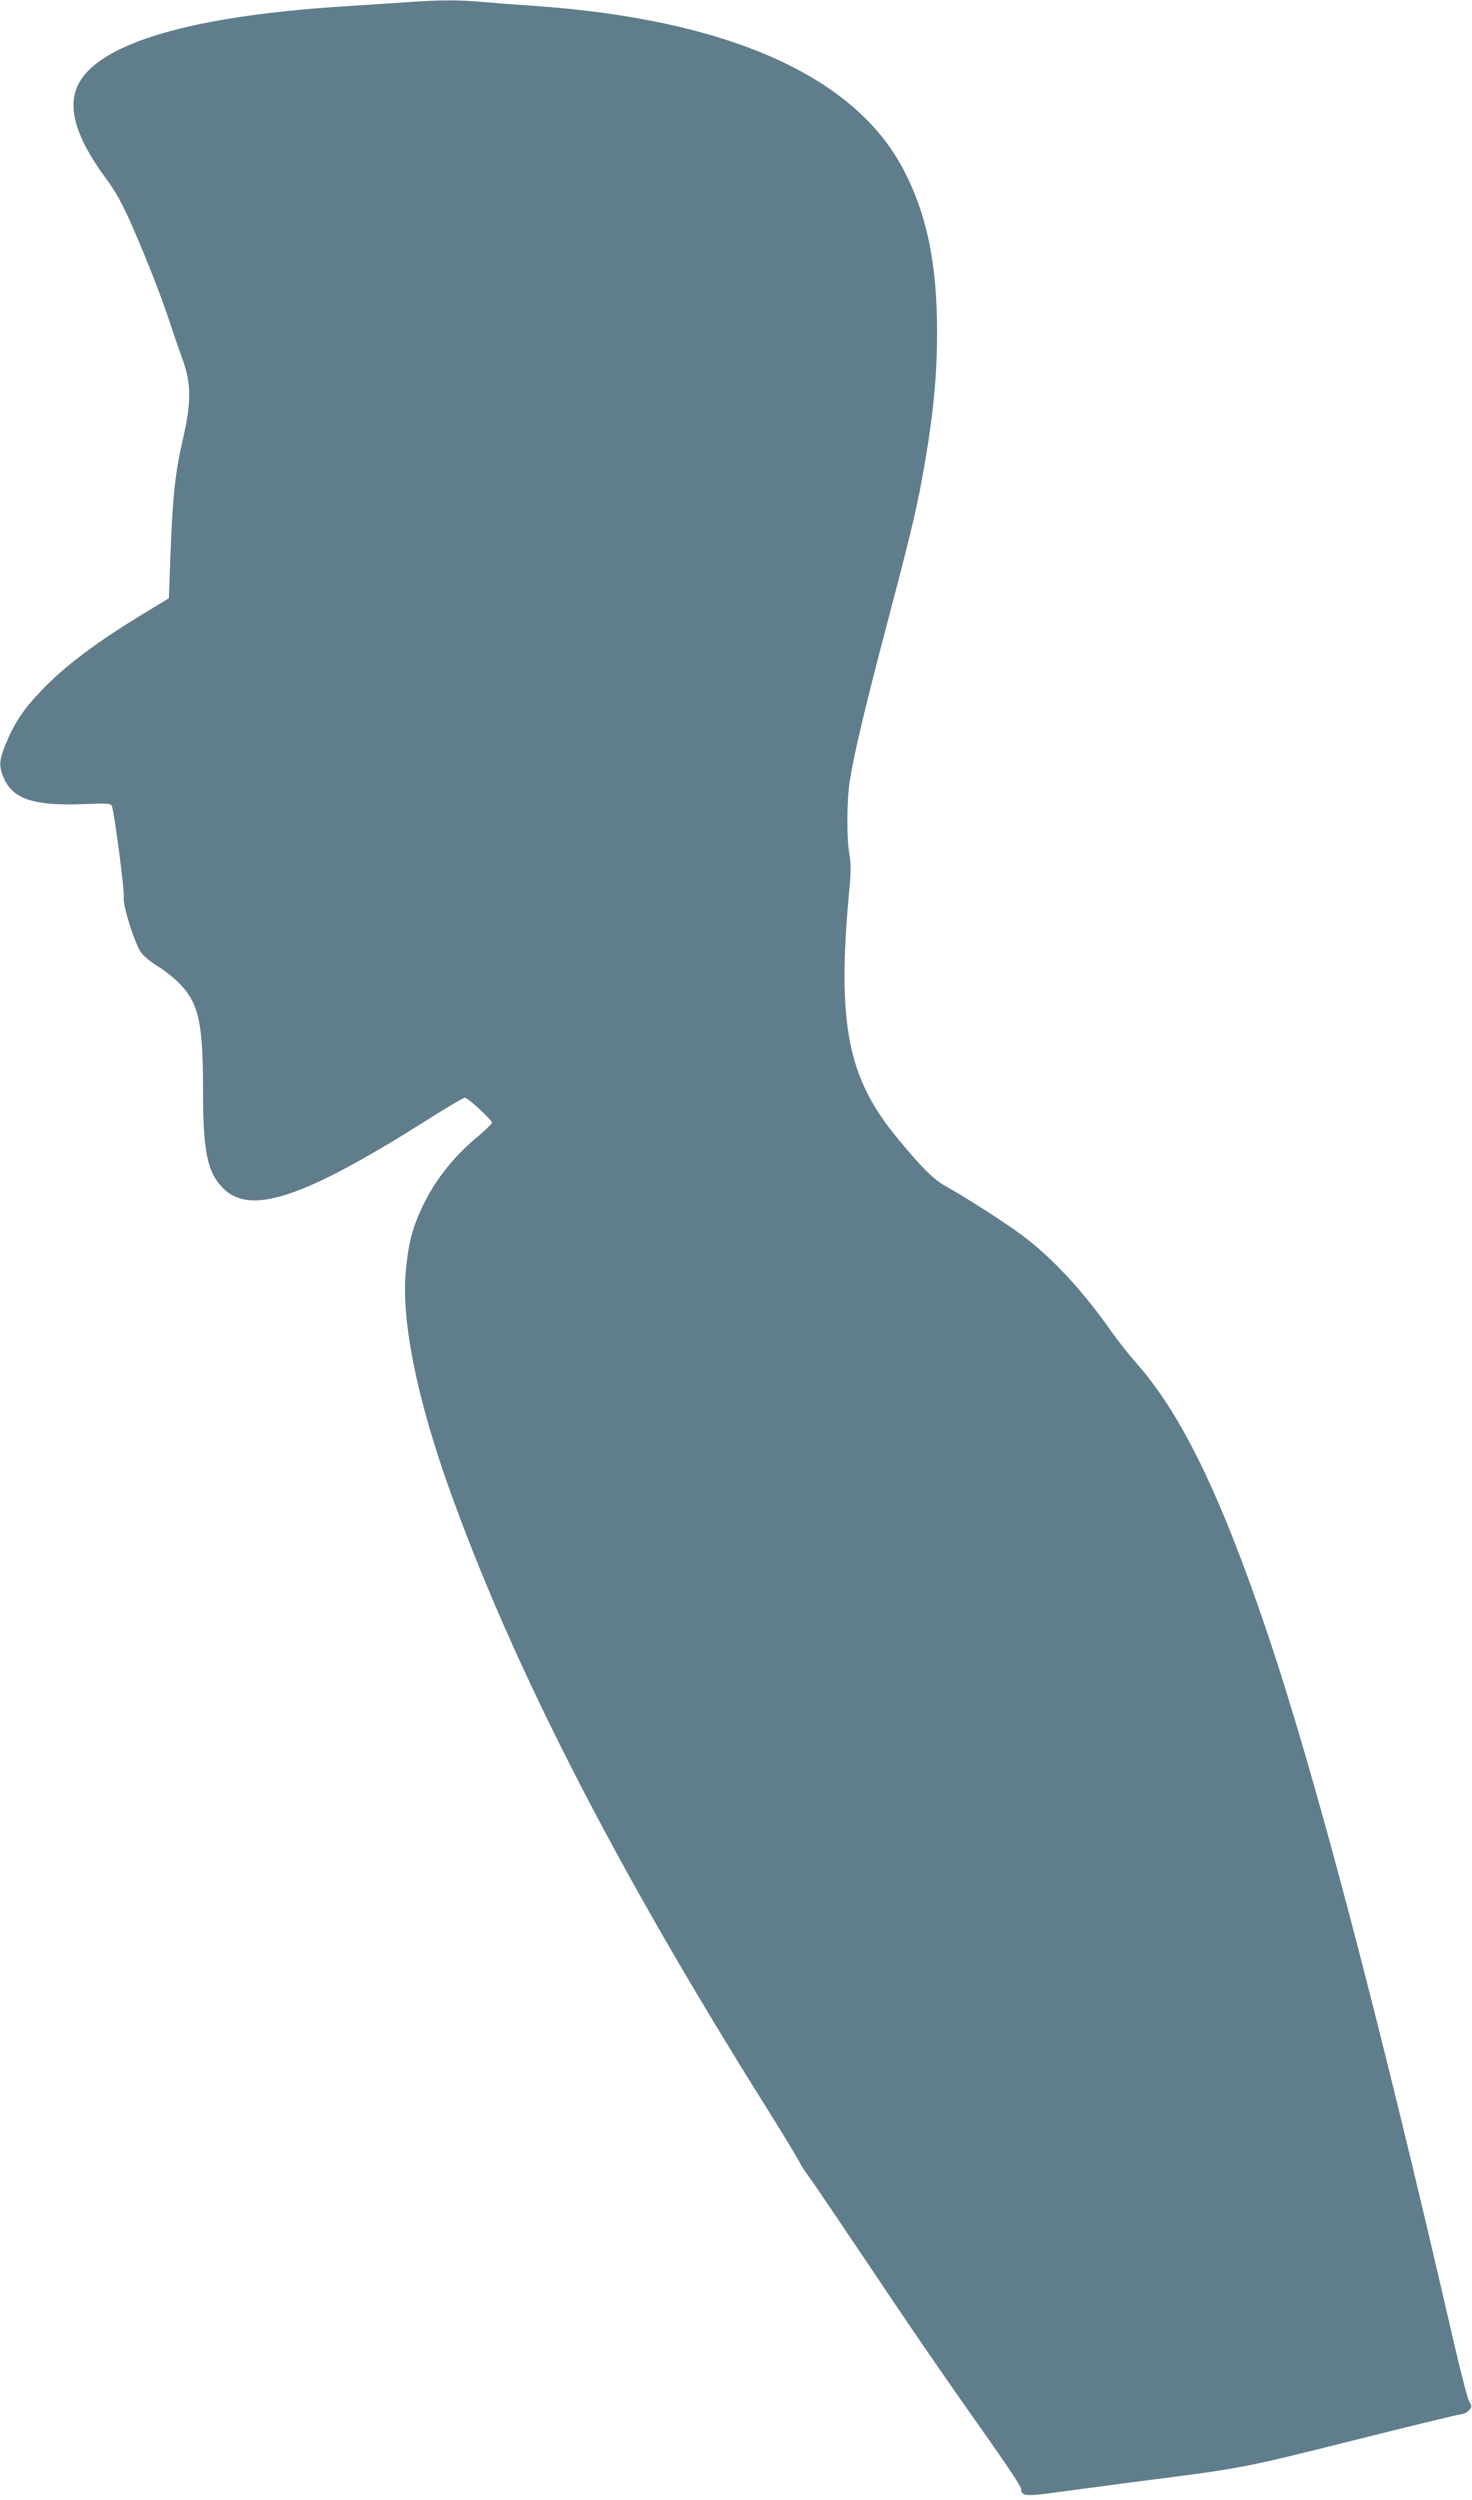 <?xml version="1.0" standalone="no"?>
<!DOCTYPE svg PUBLIC "-//W3C//DTD SVG 20010904//EN"
 "http://www.w3.org/TR/2001/REC-SVG-20010904/DTD/svg10.dtd">
<svg version="1.0" xmlns="http://www.w3.org/2000/svg"
 width="754pt" height="1280pt" viewBox="0 0 754 1280"
 preserveAspectRatio="xMidYMid meet">
<g transform="translate(0,1280) scale(0.1,-0.1)"
fill="#607d8b" stroke="none">
<path d="M2075 12788 c-66 -4 -223 -15 -349 -23 -735 -49 -1193 -181 -1315
-379 -73 -118 -31 -278 129 -496 51 -68 87 -134 134 -240 78 -179 154 -372
199 -510 19 -58 47 -139 62 -180 45 -123 46 -219 1 -412 -39 -169 -52 -289
-64 -617 l-7 -194 -110 -67 c-261 -157 -428 -283 -551 -414 -87 -92 -131 -159
-175 -266 -33 -82 -35 -112 -13 -166 47 -115 153 -151 411 -141 140 5 143 4
148 -17 17 -71 63 -430 59 -458 -7 -40 54 -234 88 -284 12 -18 52 -51 90 -74
37 -22 90 -66 117 -96 91 -99 111 -199 111 -544 0 -310 23 -416 106 -497 141
-137 417 -43 1050 358 95 60 178 109 185 109 16 -1 139 -114 139 -128 0 -6
-38 -42 -84 -81 -113 -94 -206 -213 -266 -336 -56 -116 -76 -189 -91 -337 -25
-249 53 -643 217 -1106 323 -909 848 -1936 1615 -3159 87 -139 168 -272 180
-295 12 -24 34 -59 49 -78 15 -19 137 -199 272 -400 248 -371 405 -600 670
-975 81 -115 148 -217 148 -226 0 -39 22 -42 177 -20 81 11 272 36 423 56 534
68 531 67 1097 209 299 75 551 136 561 136 11 0 27 9 36 19 16 17 16 22 3 43
-9 12 -45 154 -82 313 -378 1644 -710 2907 -959 3641 -235 694 -438 1111 -669
1369 -34 39 -88 107 -120 152 -149 213 -308 385 -465 501 -89 66 -280 188
-383 246 -65 35 -124 93 -250 246 -259 312 -313 588 -248 1281 8 83 8 132 0
174 -15 82 -14 284 3 385 25 148 73 352 191 801 130 494 154 595 195 834 42
248 60 439 60 654 0 354 -53 608 -175 838 -253 478 -905 765 -1890 833 -88 6
-207 15 -265 20 -119 11 -221 11 -395 -2z"/>
</g>
</svg>
